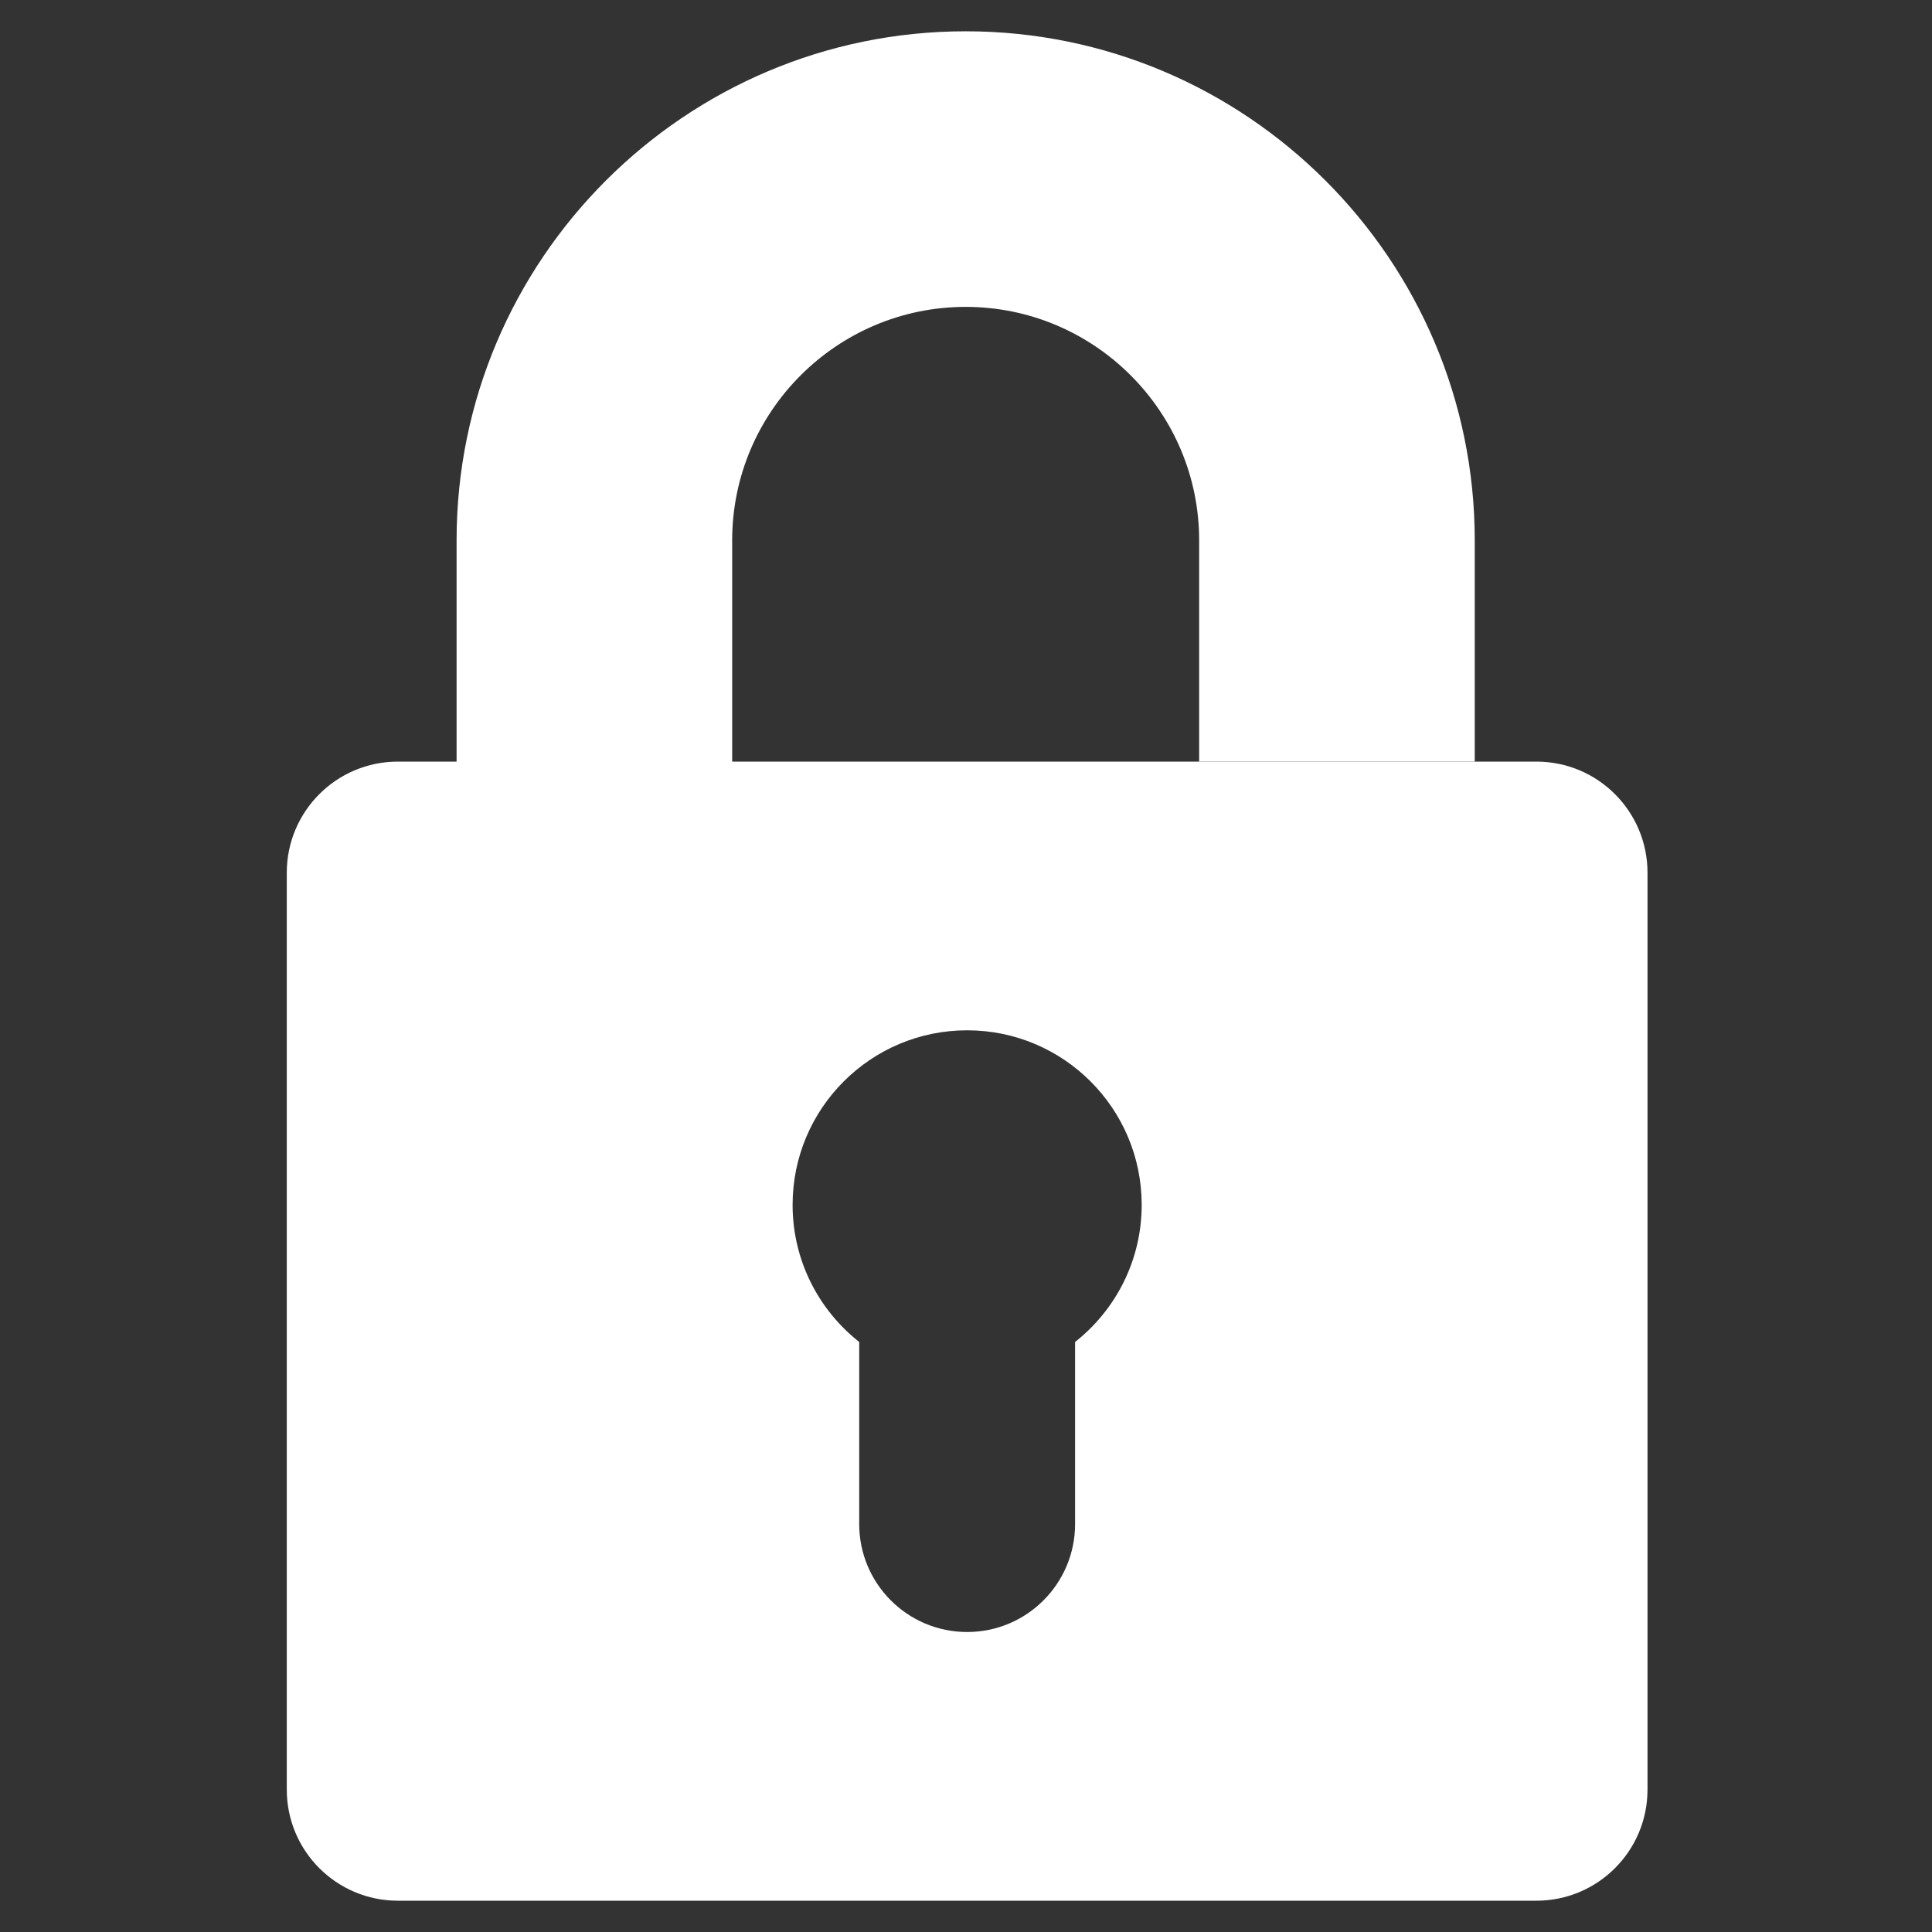 <?xml version="1.0" encoding="UTF-8"?> <svg xmlns="http://www.w3.org/2000/svg" width="512" height="512" viewBox="0 0 512 512" fill="none"><rect x="0" y="0" width="512" height="512" fill="#333333" stroke="none"/><path fill-rule="evenodd" clip-rule="evenodd" d="M105.442 201.833C89.183 201.833 76 215.014 76 231.275V474.265C76 490.526 89.183 503.707 105.442 503.707H407.164C423.425 503.707 436.606 490.526 436.606 474.265V231.275C436.606 215.014 423.425 201.833 407.164 201.833H105.442ZM284.907 403.895V355.634C295.652 347.164 302.559 334.042 302.559 319.298C302.559 293.75 281.85 273.042 256.303 273.042C230.756 273.042 210.047 293.75 210.047 319.298C210.047 334.042 216.954 347.164 227.699 355.634V403.895C227.699 419.692 240.506 432.499 256.303 432.499C272.1 432.499 284.907 419.692 284.907 403.895Z" fill="white"></path><path d="M390.824 143.203C390.824 68.813 330.303 8.293 255.914 8.293C181.523 8.293 121.002 68.814 121 143.203V216.5H194.034V143.203C194.034 109.084 221.793 81.327 255.912 81.327C290.032 81.327 317.789 109.085 317.789 143.203V201.833H390.824V143.203Z" fill="white"></path></svg> 